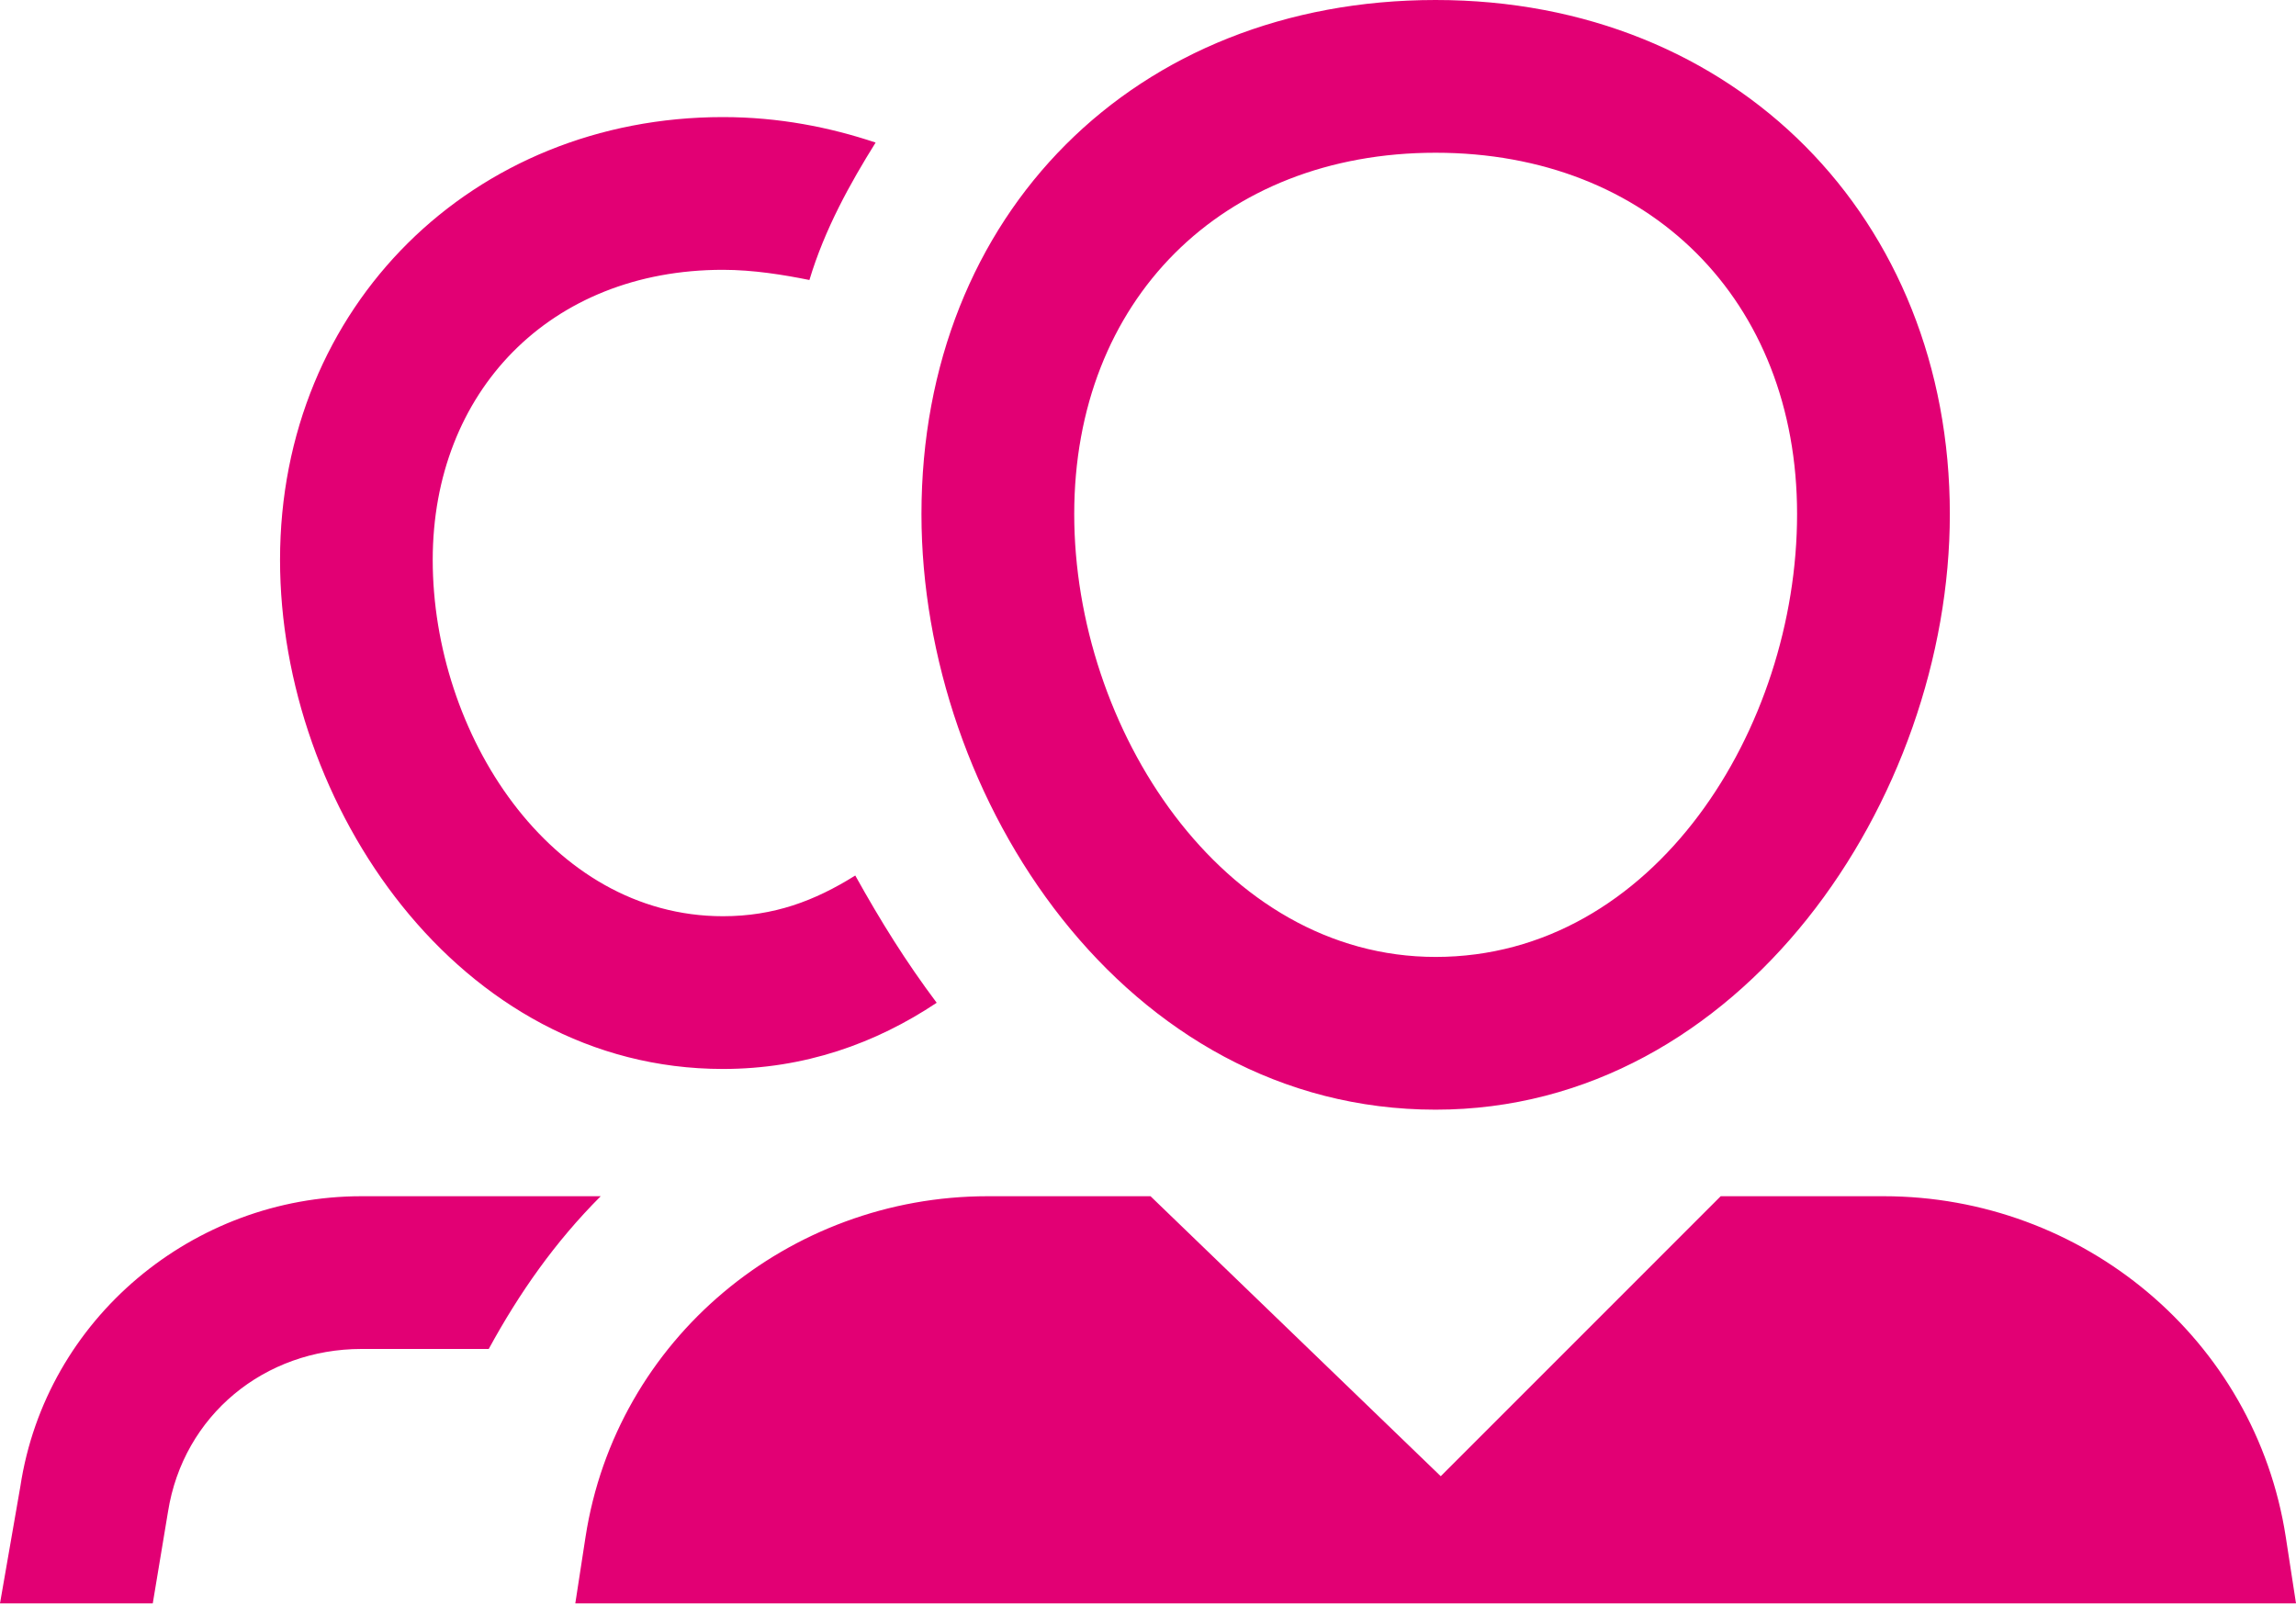 <svg width="30" height="21" viewBox="0 0 30 21" fill="none" xmlns="http://www.w3.org/2000/svg">
<path fill-rule="evenodd" clip-rule="evenodd" d="M18.758 14.501C22.749 14.501 25.477 10.444 25.477 6.718C25.477 2.86 22.683 0 18.758 0C14.834 0 12.04 2.794 12.04 6.718C12.04 10.444 14.701 14.501 18.758 14.501ZM18.758 1.996C21.552 1.996 23.481 3.925 23.481 6.718C23.481 9.512 21.619 12.505 18.758 12.505C15.965 12.505 14.036 9.512 14.036 6.718C14.036 3.925 15.965 1.996 18.758 1.996ZM9.446 13.969C10.51 13.969 11.441 13.636 12.239 13.104C11.84 12.572 11.508 12.04 11.175 11.441C10.643 11.774 10.111 11.973 9.446 11.973C7.184 11.973 5.654 9.579 5.654 7.317C5.654 5.122 7.184 3.526 9.446 3.526C9.845 3.526 10.244 3.592 10.576 3.659C10.776 2.993 11.109 2.395 11.441 1.863C10.843 1.663 10.177 1.53 9.446 1.53C6.186 1.53 3.659 3.991 3.659 7.317C3.659 10.51 5.987 13.969 9.446 13.969ZM0.266 19.424C0.599 17.228 2.528 15.632 4.723 15.632H7.849C7.251 16.231 6.785 16.896 6.386 17.628H4.723C3.459 17.628 2.395 18.492 2.195 19.756L1.996 20.953H0L0.266 19.424ZM24.612 15.632C27.206 15.632 29.468 17.494 29.867 20.089L30 20.953H7.517L7.65 20.089C8.049 17.494 10.31 15.632 12.905 15.632H15.033L18.825 19.291L22.483 15.632H24.612Z" fill="#E20074"/>
</svg>
